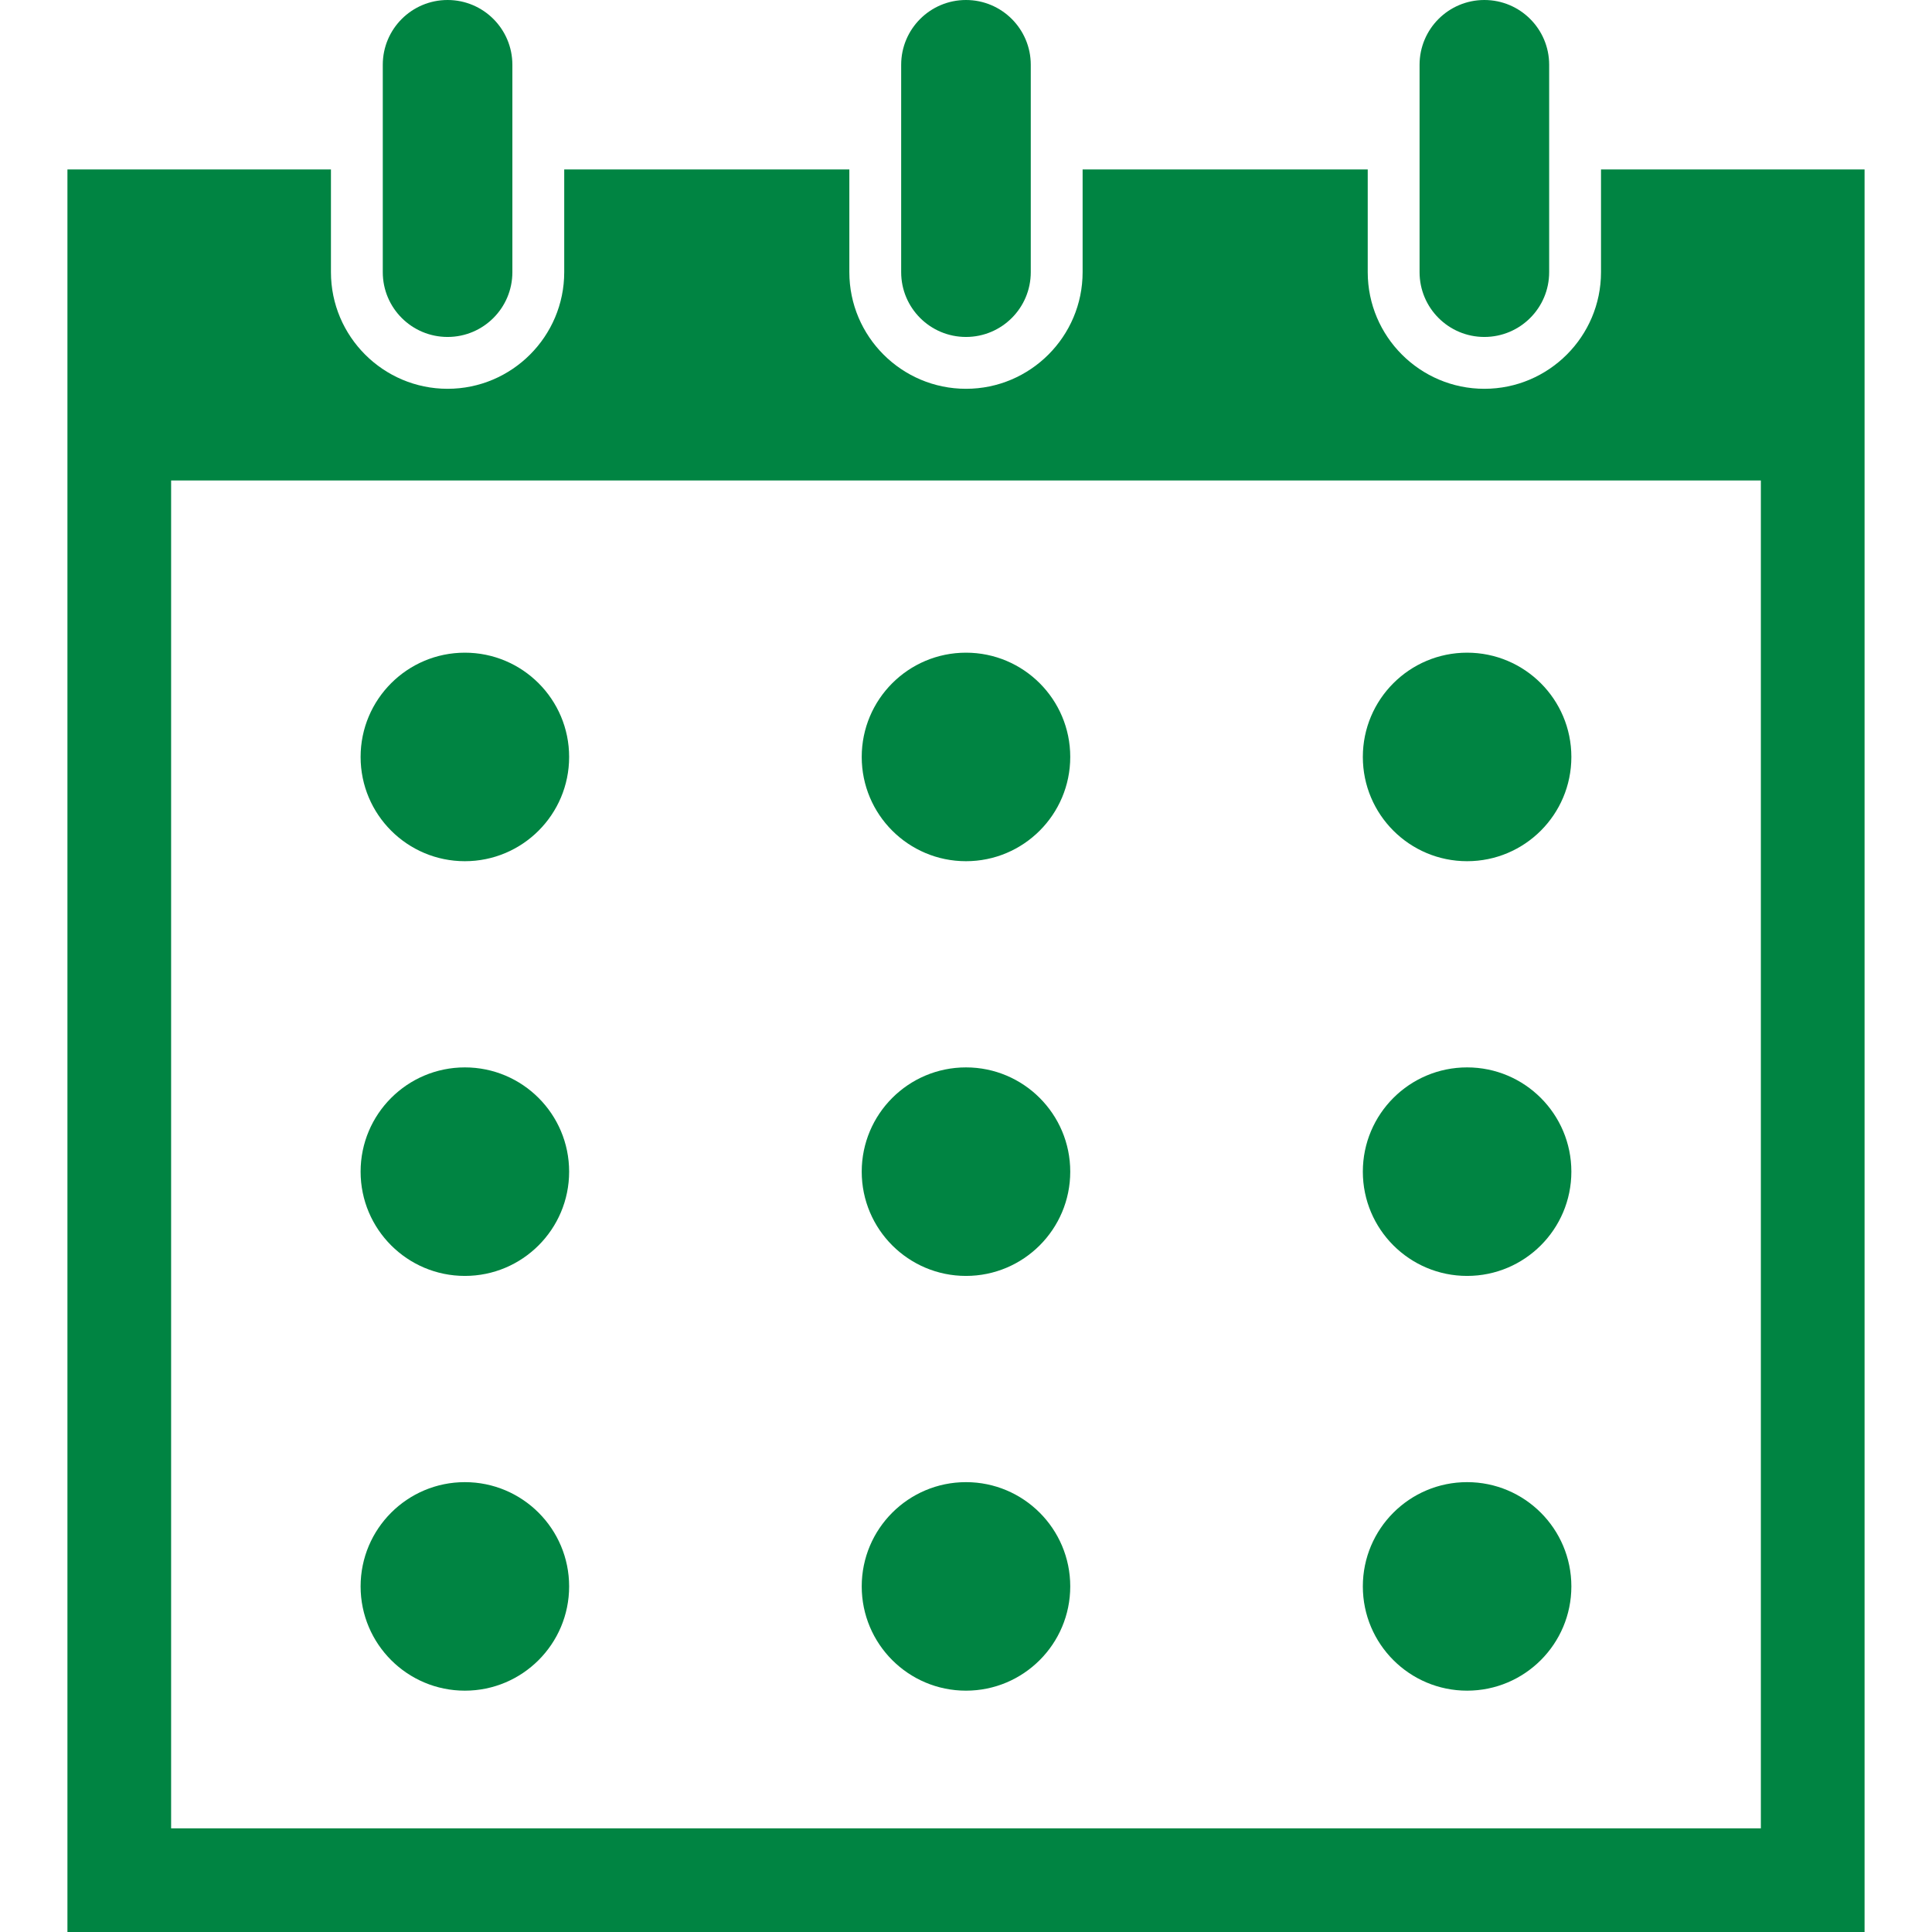 <!--?xml version="1.0" encoding="utf-8"?-->
<!-- Generator: Adobe Illustrator 18.1.1, SVG Export Plug-In . SVG Version: 6.00 Build 0)  -->

<svg version="1.1" id="_x32_" xmlns="http://www.w3.org/2000/svg" xmlns:xlink="http://www.w3.org/1999/xlink" x="0px" y="0px" viewBox="0 0 512 512" style="width: 512px; height: 512px; opacity: 1;" xml:space="preserve">
<style type="text/css">
	.st0{fill:#4B4B4B;}
</style>
<g>
	<path class="st0" d="M123.195,172.967c-15.256,0-27.63,12.373-27.63,27.63c0,15.264,12.374,27.63,27.63,27.63
		c15.257,0,27.63-12.366,27.63-27.63C150.826,185.34,138.452,172.967,123.195,172.967z" style="fill: rgb(0, 132, 66);"></path>
	<path class="st0" d="M255.996,172.967c-15.264,0-27.63,12.373-27.63,27.63c0,15.264,12.366,27.63,27.63,27.63
		c15.257,0,27.63-12.366,27.63-27.63C283.627,185.34,271.253,172.967,255.996,172.967z" style="fill: rgb(0, 132, 66);"></path>
	<path class="st0" d="M388.797,228.227c15.257,0,27.63-12.366,27.63-27.63c0-15.258-12.373-27.63-27.63-27.63
		c-15.257,0-27.63,12.373-27.63,27.63C361.166,215.862,373.54,228.227,388.797,228.227z" style="fill: rgb(0, 132, 66);"></path>
	<path class="st0" d="M123.195,282.87c-15.256,0-27.63,12.374-27.63,27.63c0,15.257,12.374,27.63,27.63,27.63
		c15.257,0,27.63-12.373,27.63-27.63C150.826,295.244,138.452,282.87,123.195,282.87z" style="fill: rgb(0, 132, 66);"></path>
	<path class="st0" d="M255.996,282.87c-15.264,0-27.63,12.374-27.63,27.63c0,15.257,12.366,27.63,27.63,27.63
		c15.257,0,27.63-12.373,27.63-27.63C283.627,295.244,271.253,282.87,255.996,282.87z" style="fill: rgb(0, 132, 66);"></path>
	<path class="st0" d="M388.797,338.131c15.257,0,27.63-12.373,27.63-27.63c0-15.257-12.373-27.63-27.63-27.63
		c-15.257,0-27.63,12.374-27.63,27.63C361.166,325.758,373.54,338.131,388.797,338.131z" style="fill: rgb(0, 132, 66);"></path>
	<path class="st0" d="M123.195,392.783c-15.256,0-27.63,12.374-27.63,27.63c0,15.257,12.374,27.63,27.63,27.63
		c15.257,0,27.63-12.374,27.63-27.63C150.826,405.156,138.452,392.783,123.195,392.783z" style="fill: rgb(0, 132, 66);"></path>
	<path class="st0" d="M255.996,392.783c-15.264,0-27.63,12.374-27.63,27.63c0,15.257,12.366,27.63,27.63,27.63
		c15.257,0,27.63-12.374,27.63-27.63C283.627,405.156,271.253,392.783,255.996,392.783z" style="fill: rgb(0, 132, 66);"></path>
	<path class="st0" d="M388.797,448.043c15.257,0,27.63-12.374,27.63-27.63c0-15.256-12.373-27.63-27.63-27.63
		c-15.257,0-27.63,12.374-27.63,27.63C361.166,435.67,373.54,448.043,388.797,448.043z" style="fill: rgb(0, 132, 66);"></path>
	<path class="st0" d="M118.616,89.297c9.483,0,17.169-7.686,17.169-17.168v-54.96C135.784,7.686,128.098,0,118.616,0
		c-9.498,0-17.176,7.686-17.176,17.169v54.96C101.44,81.611,109.118,89.297,118.616,89.297z" style="fill: rgb(0, 132, 66);"></path>
	<path class="st0" d="M255.996,89.297c9.483,0,17.169-7.686,17.169-17.168v-54.96C273.165,7.686,265.479,0,255.996,0
		c-9.49,0-17.176,7.686-17.176,17.169v54.96C238.82,81.611,246.506,89.297,255.996,89.297z" style="fill: rgb(0, 132, 66);"></path>
	<path class="st0" d="M424.284,44.899v27.229c0,17.038-13.862,30.907-30.915,30.907c-17.038,0-30.906-13.87-30.906-30.907V44.899
		h-75.559v27.229c0,17.038-13.869,30.907-30.906,30.907c-17.053,0-30.914-13.87-30.914-30.907V44.899h-75.559v27.229
		c0,17.038-13.87,30.907-30.907,30.907c-17.052,0-30.914-13.87-30.914-30.907V44.899H17.87V512H494.13V44.899H424.284z
		 M466.646,255.557v109.904v9.15v109.912h-137.38h-9.158H191.886h-9.159H45.347V374.612v-9.15V255.557v-128.23h137.38h9.159h128.222
		h9.158h137.38V255.557z" style="fill: rgb(0, 132, 66);"></path>
	<path class="st0" d="M393.368,89.297c9.49,0,17.176-7.686,17.176-17.168v-54.96C410.545,7.686,402.859,0,393.368,0
		C383.886,0,376.2,7.686,376.2,17.169v54.96C376.2,81.611,383.886,89.297,393.368,89.297z" style="fill: rgb(0, 132, 66);"></path>
</g>
</svg>
